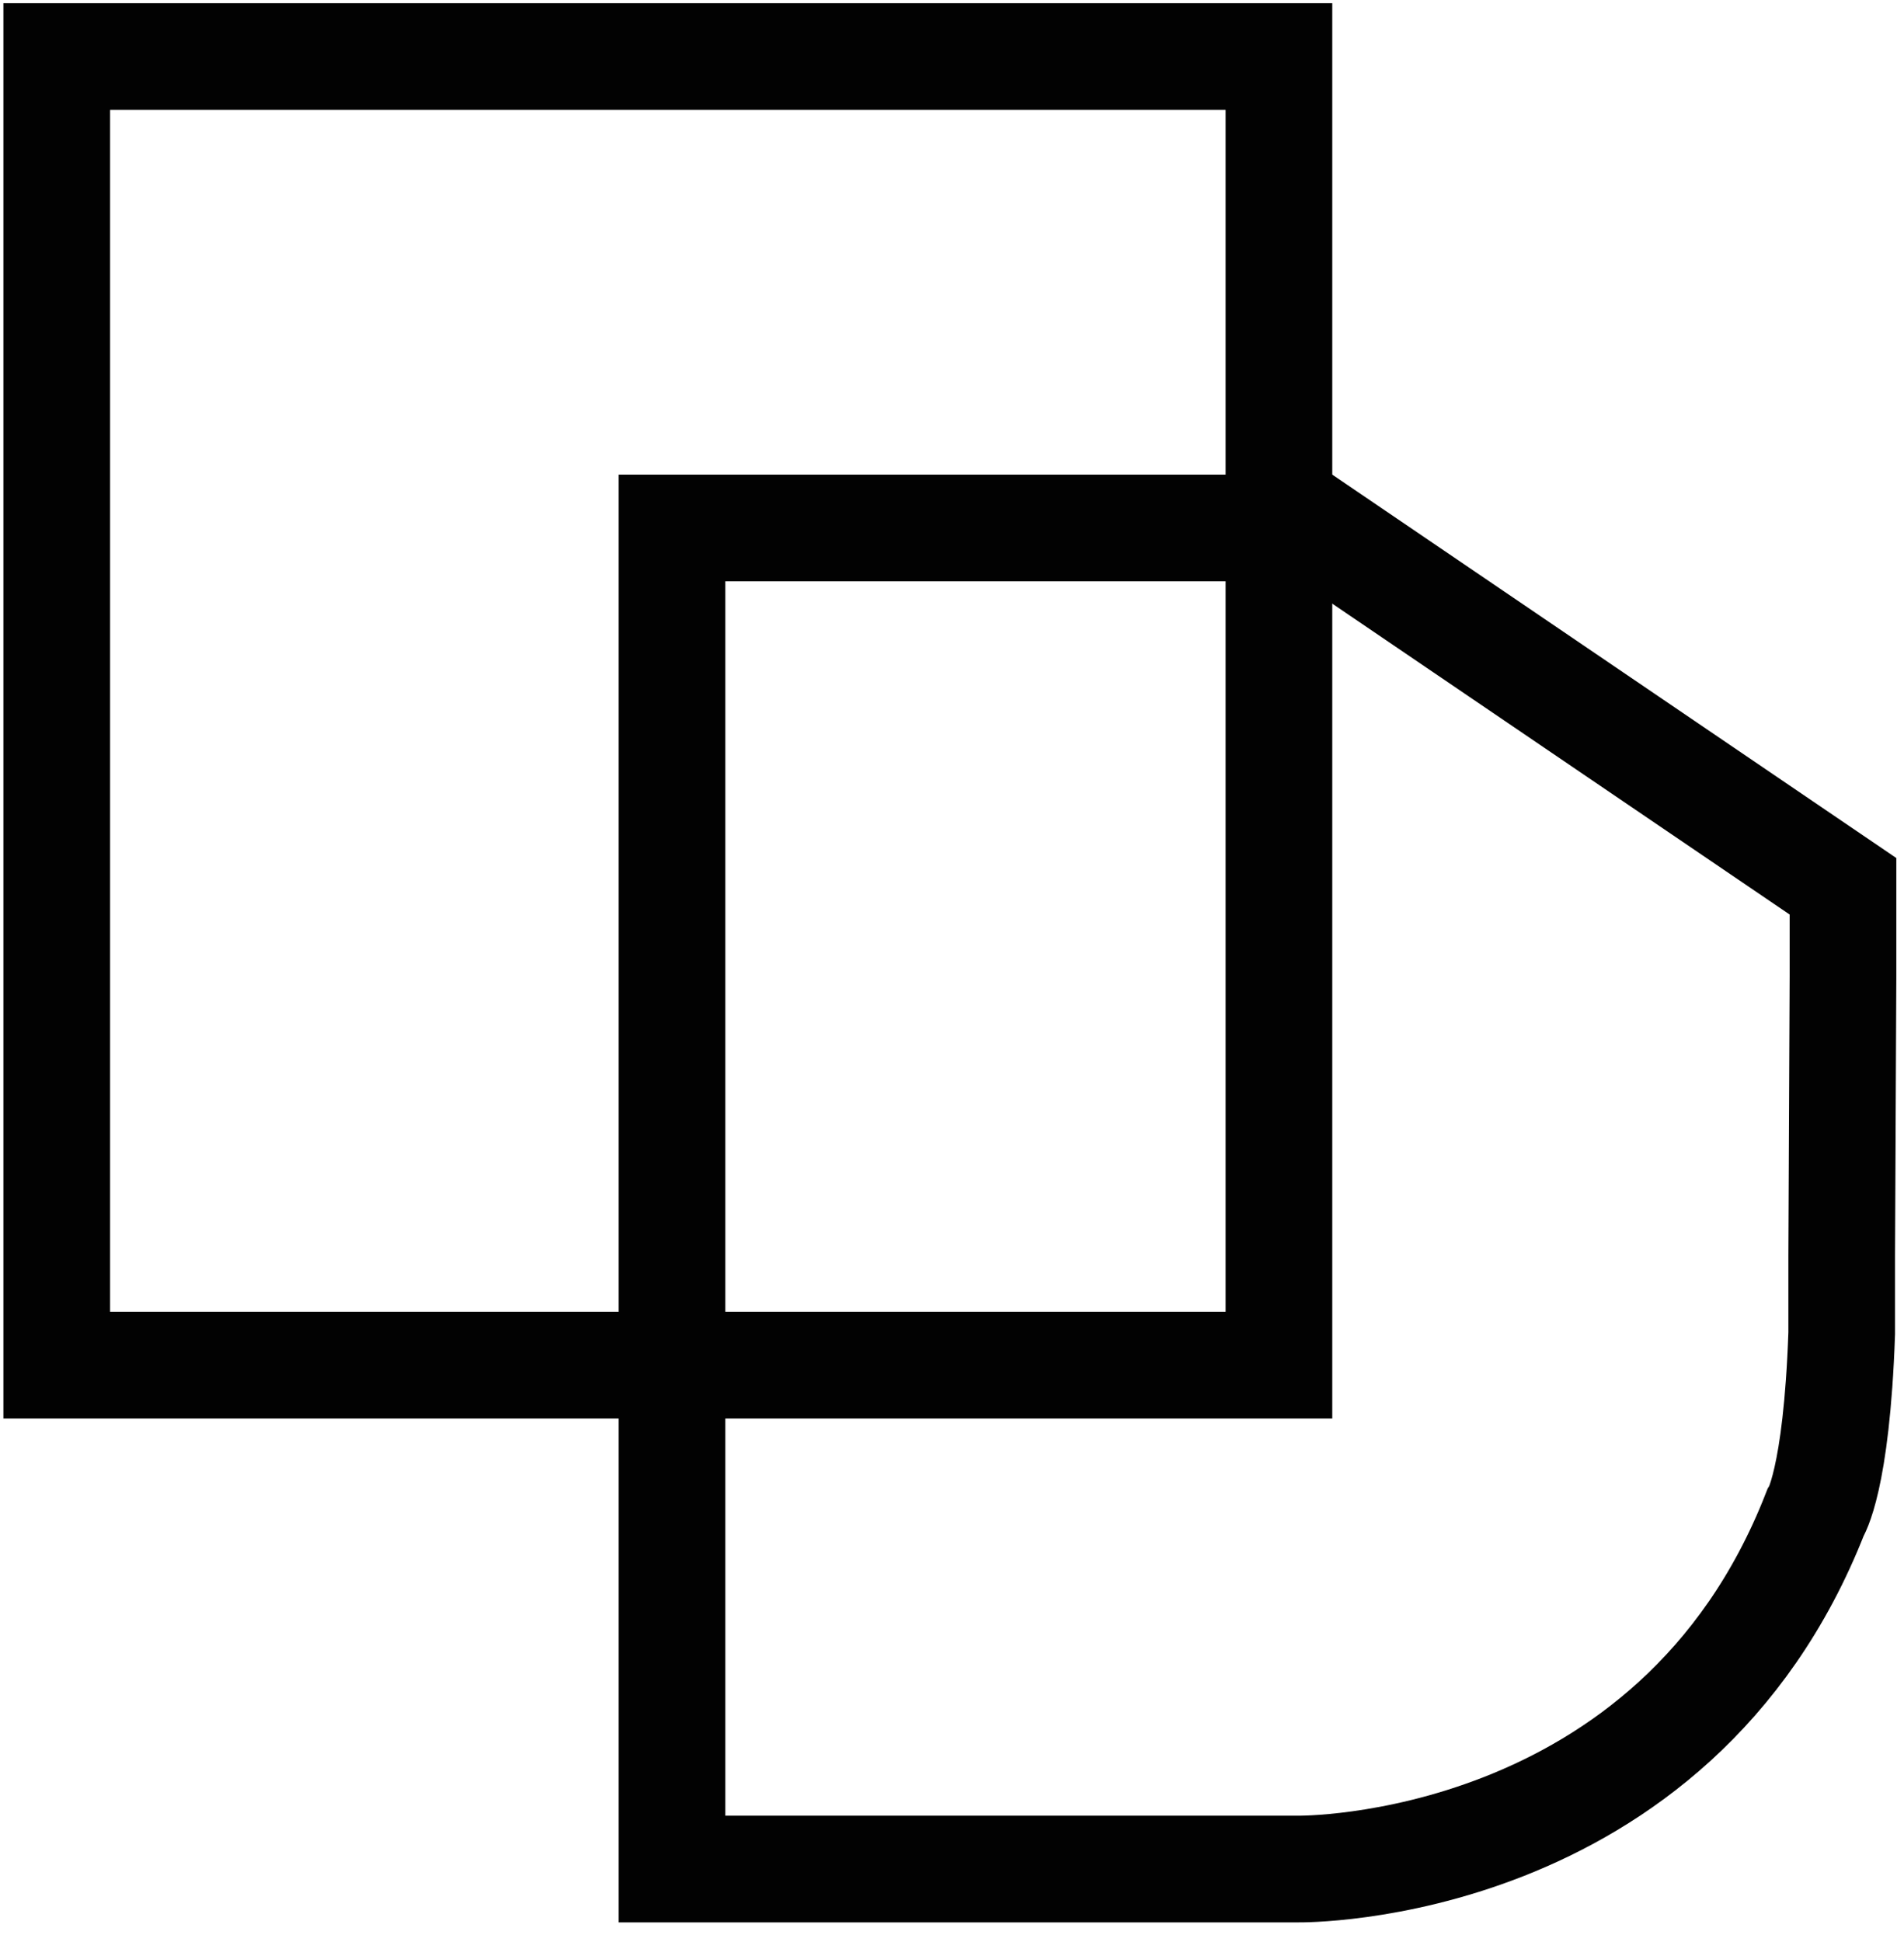 <?xml version="1.0" encoding="UTF-8"?>
<svg xmlns="http://www.w3.org/2000/svg" id="Icon" viewBox="0 0 89.25 91">
  <defs>
    <style>.cls-1{fill:none;stroke:#020202;stroke-width:5px;}</style>
  </defs>
  <title>Zeichenfläche 1</title>
  <rect class="cls-1" x="2.66" y="2.65" width="57.29" height="61.32"></rect>
  <path class="cls-1" d="M86.39,45.78V41.53L61.68,24.74H31.5V87.58H60.86s17.6.25,24.23-16.67c0,0,1-1.49,1.24-8.43l0-3.62Z"></path>
</svg>
